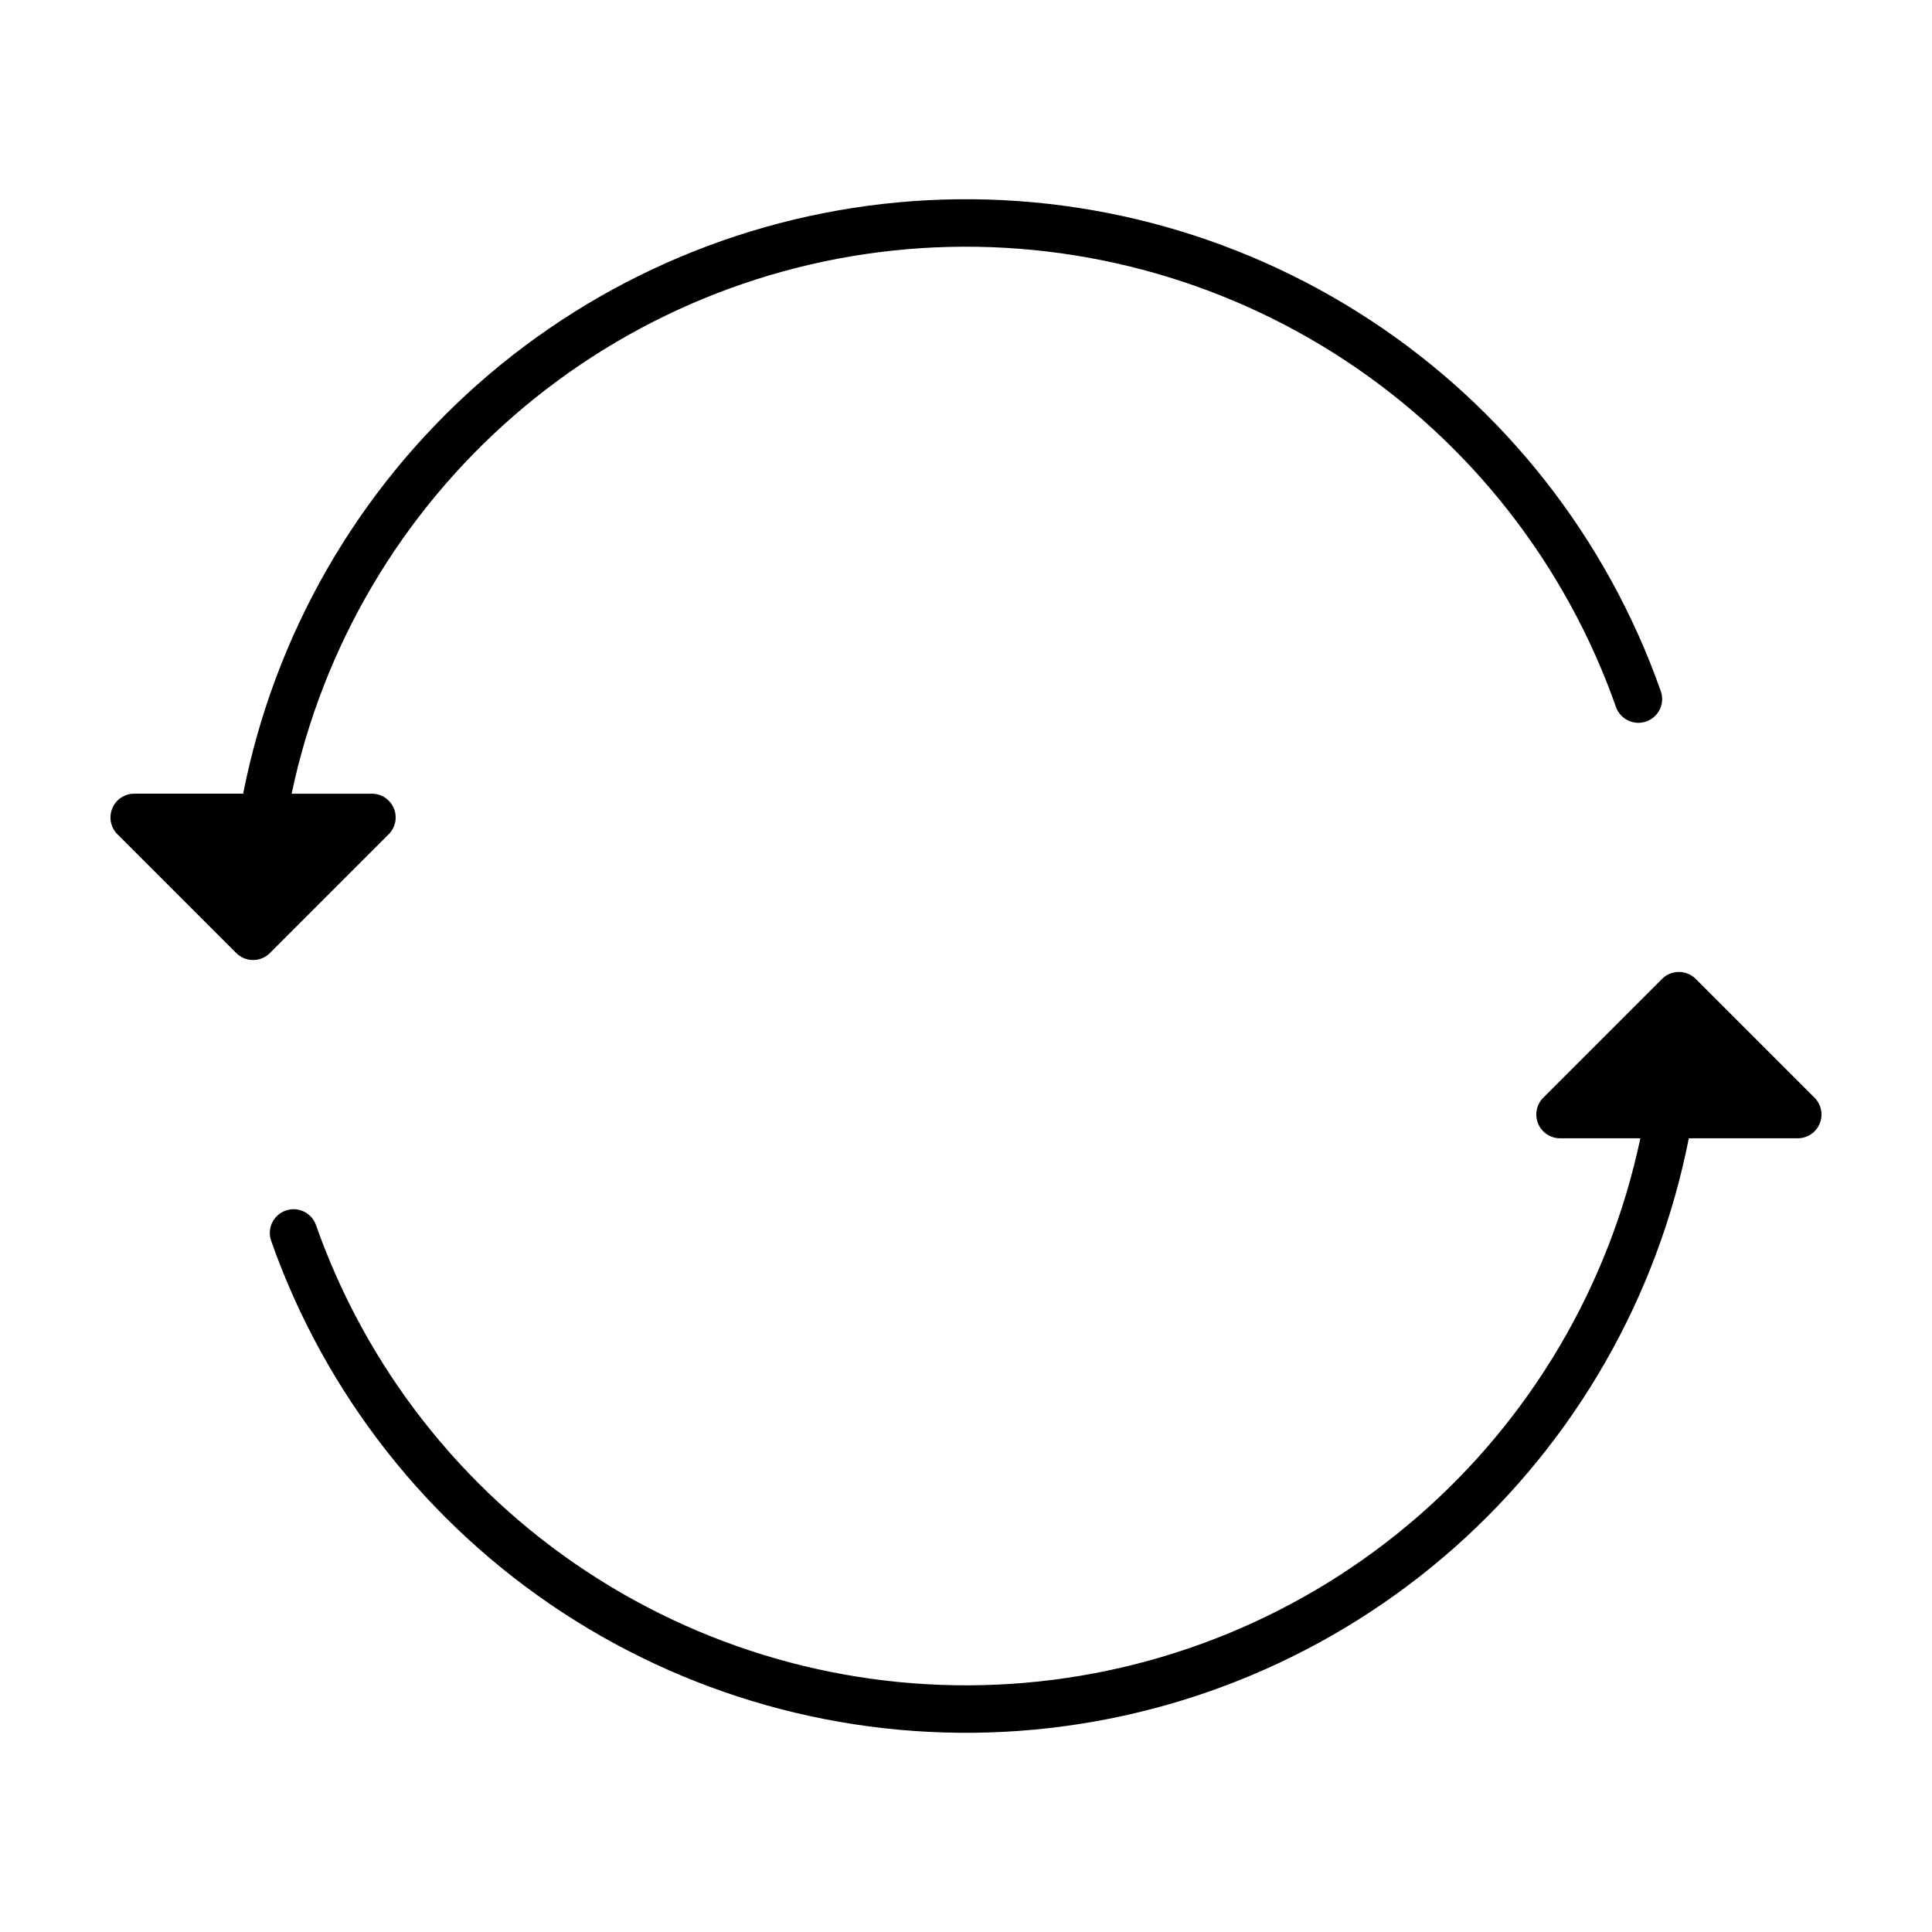 <?xml version="1.0" encoding="UTF-8"?>
<!-- Uploaded to: ICON Repo, www.svgrepo.com, Generator: ICON Repo Mixer Tools -->
<svg fill="#000000" width="800px" height="800px" version="1.1" viewBox="144 144 512 512" xmlns="http://www.w3.org/2000/svg">
 <g fill-rule="evenodd">
  <path d="m248.38 358.23c-0.977-2.356-3.273-3.891-5.824-3.891h-21.27c8.215-38.98 28.957-74.211 59.055-100.31 30.102-26.102 67.91-41.645 107.66-44.258 39.754-2.613 79.27 7.84 112.53 29.773 33.258 21.934 58.43 54.141 71.684 91.715 0.535 1.602 1.691 2.918 3.211 3.66 1.52 0.742 3.269 0.84 4.863 0.277 1.594-0.566 2.891-1.746 3.606-3.277s0.781-3.285 0.191-4.867c-14.246-40.367-41.367-74.938-77.188-98.379-35.82-23.445-78.355-34.465-121.05-31.363-42.695 3.102-83.191 20.152-115.25 48.523-32.055 28.375-53.898 66.5-62.16 108.5h-28.859c-2.551 0-4.848 1.535-5.824 3.887-0.973 2.356-0.434 5.066 1.367 6.867l31.488 31.488c0.734 0.734 1.637 1.273 2.629 1.574 0.473 0.141 0.957 0.227 1.449 0.254h0.758c0.488-0.027 0.977-0.113 1.445-0.254 0.996-0.301 1.898-0.84 2.633-1.574l31.488-31.488h-0.004c1.805-1.801 2.348-4.508 1.371-6.863z"/>
  <path d="m624.87 434.9-31.488-31.488c-1.09-1.086-2.543-1.734-4.078-1.824h-0.754c-1.539 0.09-2.988 0.738-4.078 1.824l-31.488 31.488c-1.805 1.801-2.344 4.512-1.367 6.867 0.973 2.356 3.273 3.891 5.82 3.887h21.273c-8.219 38.984-28.953 74.211-59.055 100.32-30.098 26.102-67.906 41.645-107.66 44.262s-79.273-7.84-112.53-29.773c-33.262-21.93-58.438-54.137-71.691-91.707-0.535-1.602-1.691-2.922-3.211-3.664-1.52-0.738-3.269-0.84-4.863-0.273-1.59 0.562-2.891 1.742-3.606 3.273s-0.781 3.285-0.191 4.867c14.25 40.371 41.371 74.938 77.195 98.379 35.82 23.441 78.355 34.461 121.05 31.359 42.695-3.106 83.191-20.156 115.25-48.531 32.055-28.375 53.895-66.5 62.156-108.51h28.859c2.551 0.004 4.848-1.531 5.824-3.887 0.977-2.356 0.438-5.066-1.367-6.867z"/>
 </g>
</svg>
